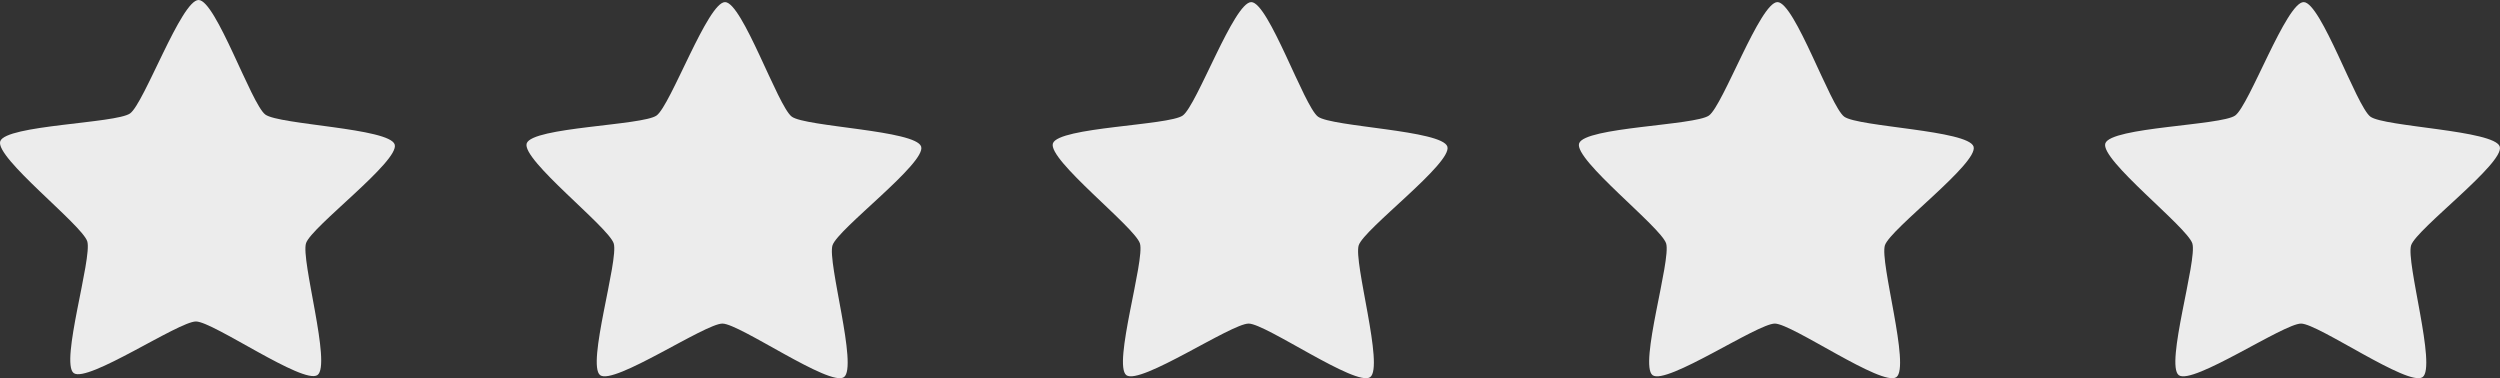 <svg xmlns="http://www.w3.org/2000/svg" width="76.016" height="11.5" viewBox="0 0 76.016 11.5">
  <rect x="0" y="0" width="76.016" height="11.5" fill="#333333" stroke="none"/>
  <g id="_1-star" data-name="1-star" transform="translate(-19.992 -18)">
    <g id="Group_48" data-name="Group 48" transform="translate(-23.344 -2169.078)">
      <path id="Path_5" data-name="Path 5" d="M-58.2,52.468c-.427.3-3.168-1.625-3.693-1.629s-3.3,1.88-3.719,1.569.57-3.507.412-4.006-2.812-2.546-2.646-3.042,3.521-.543,3.948-.847,1.559-3.454,2.084-3.449,1.606,3.171,2.028,3.483,3.776.411,3.934.91-2.529,2.5-2.695,3S-57.769,52.164-58.2,52.468Z" transform="translate(111.189 2146.014)" fill="#ececec"/>
    </g>
    <path id="grey" d="M-58.2,52.468c-.427.3-3.168-1.625-3.693-1.629s-3.3,1.88-3.719,1.569.57-3.507.412-4.006-2.812-2.546-2.646-3.042,3.521-.543,3.948-.847,1.559-3.454,2.084-3.449,1.606,3.171,2.028,3.483,3.776.411,3.934.91-2.529,2.5-2.695,3S-57.769,52.164-58.2,52.468Z" transform="translate(103.853 -23)" fill="#ececec"/>
    <path id="grey-2" data-name="grey" d="M-58.2,52.468c-.427.3-3.168-1.625-3.693-1.629s-3.3,1.88-3.719,1.569.57-3.507.412-4.006-2.812-2.546-2.646-3.042,3.521-.543,3.948-.847,1.559-3.454,2.084-3.449,1.606,3.171,2.028,3.483,3.776.411,3.934.91-2.529,2.5-2.695,3S-57.769,52.164-58.2,52.468Z" transform="translate(119.853 -23)" fill="#ececec"/>
    <path id="grey-3" data-name="grey" d="M-58.2,52.468c-.427.3-3.168-1.625-3.693-1.629s-3.3,1.88-3.719,1.569.57-3.507.412-4.006-2.812-2.546-2.646-3.042,3.521-.543,3.948-.847,1.559-3.454,2.084-3.449,1.606,3.171,2.028,3.483,3.776.411,3.934.91-2.529,2.5-2.695,3S-57.769,52.164-58.2,52.468Z" transform="translate(135.853 -23)" fill="#ececec"/>
    <path id="grey-4" data-name="grey" d="M-58.2,52.468c-.427.3-3.168-1.625-3.693-1.629s-3.3,1.88-3.719,1.569.57-3.507.412-4.006-2.812-2.546-2.646-3.042,3.521-.543,3.948-.847,1.559-3.454,2.084-3.449,1.606,3.171,2.028,3.483,3.776.411,3.934.91-2.529,2.5-2.695,3S-57.769,52.164-58.2,52.468Z" transform="translate(151.853 -23)" fill="#ececec"/>
  </g>
</svg>
